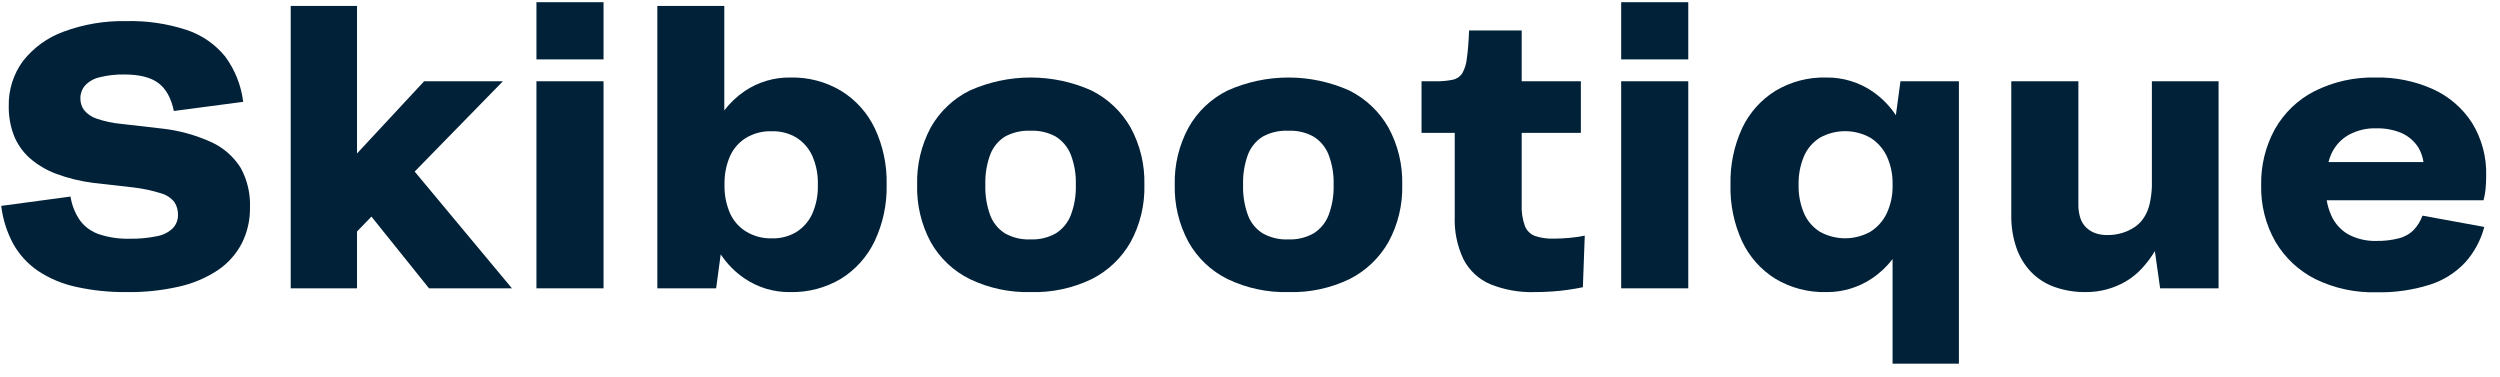 <svg width="166" height="25" viewBox="0 0 166 25" fill="none" xmlns="http://www.w3.org/2000/svg">
<g clip-path="url(#clip0_202_43)">
<path d="M14.047 9.445C12.994 8.965 11.87 8.656 10.719 8.532L8.066 8.228C7.503 8.178 6.948 8.06 6.413 7.878C6.088 7.77 5.8 7.573 5.581 7.309C5.416 7.081 5.33 6.804 5.338 6.521C5.335 6.215 5.443 5.918 5.642 5.685C5.899 5.408 6.235 5.215 6.605 5.134C7.148 4.997 7.707 4.934 8.267 4.946C9.254 4.946 10.001 5.133 10.509 5.509C11.014 5.883 11.367 6.506 11.544 7.37L16.148 6.762C16.016 5.671 15.602 4.634 14.949 3.75C14.283 2.932 13.396 2.321 12.394 1.989C11.103 1.567 9.75 1.368 8.392 1.402C6.971 1.371 5.556 1.609 4.223 2.102C3.157 2.488 2.221 3.166 1.522 4.058C0.887 4.923 0.556 5.975 0.581 7.048C0.571 7.709 0.686 8.366 0.919 8.985C1.145 9.558 1.501 10.072 1.958 10.485C2.475 10.937 3.069 11.292 3.712 11.534C4.511 11.832 5.342 12.036 6.187 12.143L8.867 12.447C9.496 12.521 10.116 12.655 10.719 12.845C11.059 12.943 11.36 13.144 11.581 13.42C11.745 13.674 11.827 13.971 11.818 14.272C11.824 14.59 11.709 14.898 11.495 15.133C11.211 15.415 10.848 15.604 10.454 15.677C9.832 15.807 9.198 15.865 8.563 15.851C7.901 15.865 7.241 15.768 6.611 15.565C6.098 15.4 5.648 15.082 5.323 14.652C4.989 14.175 4.77 13.628 4.683 13.052L0.082 13.67C0.187 14.565 0.463 15.431 0.895 16.222C1.298 16.931 1.86 17.538 2.536 17.995C3.299 18.497 4.147 18.852 5.039 19.045C6.157 19.292 7.299 19.41 8.444 19.395C9.613 19.41 10.779 19.285 11.919 19.023C12.834 18.817 13.704 18.445 14.486 17.925C15.15 17.473 15.691 16.862 16.06 16.149C16.428 15.412 16.613 14.597 16.599 13.773C16.634 12.864 16.424 11.961 15.99 11.16C15.525 10.411 14.849 9.814 14.047 9.445Z" fill="#002138"/>
<path d="M33.393 5.396H28.162L23.706 10.19V0.396H19.303V19.145H23.706V15.37L24.663 14.382L28.488 19.145H33.993L27.534 11.392L33.393 5.396Z" fill="#002138"/>
<path d="M40.075 0.146H35.62V3.945H40.075V0.146Z" fill="#002138"/>
<path d="M40.075 5.396H35.62V19.145H40.075V5.396Z" fill="#002138"/>
<path d="M55.855 6.035C54.836 5.425 53.665 5.117 52.478 5.147C51.393 5.13 50.33 5.449 49.433 6.059C48.921 6.409 48.468 6.838 48.093 7.331V0.396H43.647V19.145H47.551L47.855 16.888C48.272 17.516 48.805 18.057 49.427 18.482C50.323 19.093 51.387 19.411 52.472 19.395C53.656 19.422 54.823 19.115 55.84 18.51C56.803 17.912 57.575 17.053 58.066 16.034C58.624 14.859 58.901 13.571 58.873 12.271C58.905 10.972 58.634 9.684 58.081 8.508C57.591 7.488 56.818 6.63 55.855 6.035ZM53.94 14.184C53.715 14.683 53.35 15.105 52.889 15.401C52.39 15.699 51.816 15.847 51.236 15.827C50.638 15.841 50.048 15.684 49.536 15.373C49.068 15.083 48.697 14.659 48.471 14.157C48.213 13.557 48.089 12.908 48.108 12.256C48.092 11.608 48.215 10.965 48.471 10.37C48.697 9.867 49.068 9.444 49.536 9.153C50.049 8.848 50.639 8.696 51.236 8.715C51.816 8.696 52.39 8.844 52.889 9.141C53.351 9.435 53.716 9.858 53.94 10.357C54.202 10.96 54.327 11.614 54.305 12.271C54.327 12.928 54.202 13.581 53.94 14.184Z" fill="#002138"/>
<path d="M72.473 6.008C71.203 5.44 69.828 5.147 68.437 5.147C67.046 5.147 65.67 5.44 64.4 6.008C63.303 6.547 62.395 7.406 61.797 8.472C61.173 9.639 60.863 10.948 60.898 12.271C60.863 13.594 61.172 14.903 61.797 16.07C62.395 17.135 63.303 17.994 64.4 18.534C65.656 19.135 67.037 19.43 68.429 19.395C69.831 19.436 71.222 19.141 72.485 18.534C73.573 17.987 74.474 17.129 75.074 16.07C75.707 14.906 76.022 13.595 75.987 12.271C76.022 10.946 75.707 9.636 75.074 8.472C74.471 7.411 73.566 6.553 72.473 6.008ZM71.097 14.297C70.903 14.791 70.556 15.211 70.107 15.495C69.596 15.782 69.015 15.921 68.429 15.897C67.835 15.923 67.246 15.784 66.727 15.495C66.28 15.212 65.938 14.791 65.752 14.297C65.516 13.648 65.405 12.961 65.427 12.271C65.405 11.586 65.515 10.903 65.752 10.26C65.94 9.769 66.282 9.352 66.727 9.071C67.248 8.788 67.837 8.653 68.429 8.681C69.014 8.655 69.594 8.789 70.107 9.071C70.554 9.354 70.9 9.77 71.097 10.26C71.343 10.901 71.458 11.585 71.435 12.271C71.457 12.962 71.342 13.65 71.097 14.297Z" fill="#002138"/>
<path d="M89.59 6.008C88.32 5.44 86.945 5.147 85.554 5.147C84.163 5.147 82.787 5.44 81.517 6.008C80.421 6.547 79.514 7.407 78.917 8.472C78.286 9.637 77.971 10.947 78.003 12.271C77.971 13.595 78.286 14.905 78.917 16.07C79.514 17.135 80.421 17.994 81.517 18.534C82.775 19.135 84.156 19.43 85.549 19.395C86.95 19.436 88.34 19.14 89.603 18.534C90.691 17.987 91.593 17.129 92.194 16.07C92.828 14.906 93.143 13.595 93.108 12.271C93.142 10.946 92.827 9.636 92.194 8.472C91.591 7.41 90.684 6.552 89.59 6.008ZM88.214 14.297C88.021 14.792 87.674 15.212 87.224 15.495C86.714 15.782 86.134 15.921 85.549 15.897C84.954 15.924 84.364 15.785 83.844 15.495C83.395 15.214 83.052 14.793 82.866 14.297C82.63 13.648 82.519 12.961 82.541 12.271C82.519 11.586 82.629 10.903 82.866 10.26C83.055 9.769 83.398 9.351 83.844 9.071C84.366 8.786 84.956 8.652 85.549 8.681C86.133 8.655 86.712 8.789 87.224 9.071C87.672 9.353 88.018 9.769 88.214 10.26C88.46 10.901 88.575 11.585 88.552 12.271C88.574 12.962 88.459 13.65 88.214 14.297Z" fill="#002138"/>
<path d="M103.166 15.845C102.746 15.859 102.327 15.801 101.927 15.672C101.774 15.614 101.636 15.526 101.52 15.411C101.404 15.297 101.313 15.16 101.254 15.008C101.09 14.557 101.018 14.077 101.041 13.597V8.821H104.969V5.396H101.041V2.023H97.548C97.515 2.806 97.466 3.422 97.398 3.872C97.368 4.222 97.264 4.562 97.094 4.87C97.021 4.98 96.927 5.074 96.817 5.147C96.707 5.22 96.584 5.271 96.454 5.296C96.076 5.372 95.69 5.406 95.303 5.396H94.39V8.821H96.594V14.37C96.555 15.357 96.757 16.34 97.182 17.232C97.566 17.968 98.193 18.548 98.958 18.872C99.891 19.247 100.893 19.426 101.899 19.395C102.265 19.395 102.636 19.383 103.014 19.358C103.388 19.334 103.751 19.297 104.101 19.246C104.451 19.194 104.786 19.139 105.103 19.072L105.228 15.647C104.889 15.717 104.546 15.767 104.202 15.796C103.8 15.83 103.468 15.845 103.166 15.845Z" fill="#002138"/>
<path d="M112.101 0.146H107.646V3.945H112.101V0.146Z" fill="#002138"/>
<path d="M112.101 5.396H107.646V19.145H112.101V5.396Z" fill="#002138"/>
<path d="M125.886 7.65C125.471 7.023 124.937 6.483 124.315 6.059C123.417 5.453 122.354 5.134 121.27 5.147C120.079 5.114 118.904 5.422 117.884 6.035C116.926 6.631 116.16 7.489 115.679 8.508C115.136 9.687 114.872 10.974 114.905 12.271C114.872 13.568 115.136 14.855 115.679 16.034C116.161 17.053 116.926 17.912 117.884 18.51C118.903 19.118 120.074 19.425 121.261 19.395C122.345 19.407 123.407 19.089 124.306 18.482C124.828 18.133 125.288 17.699 125.667 17.199V24.146H130.071V5.396H126.191L125.886 7.65ZM125.277 14.172C125.037 14.672 124.66 15.094 124.19 15.389C123.678 15.673 123.101 15.822 122.515 15.822C121.929 15.822 121.353 15.673 120.84 15.389C120.376 15.097 120.01 14.673 119.79 14.172C119.533 13.568 119.41 12.915 119.427 12.259C119.412 11.607 119.535 10.96 119.79 10.361C120.01 9.859 120.376 9.435 120.84 9.144C121.353 8.859 121.929 8.71 122.515 8.71C123.101 8.71 123.678 8.859 124.19 9.144C124.66 9.439 125.037 9.861 125.277 10.361C125.551 10.951 125.684 11.596 125.667 12.246C125.691 12.91 125.557 13.57 125.277 14.172Z" fill="#002138"/>
<path d="M142.885 12.395C142.871 12.766 142.824 13.134 142.745 13.496C142.679 13.819 142.556 14.128 142.383 14.409C142.226 14.664 142.019 14.885 141.774 15.057C141.519 15.23 141.241 15.365 140.948 15.458C140.62 15.561 140.278 15.611 139.934 15.607C139.662 15.613 139.391 15.571 139.133 15.483C138.906 15.404 138.698 15.276 138.524 15.108C138.339 14.93 138.203 14.707 138.129 14.461C138.038 14.165 137.996 13.857 138.004 13.548V5.396H133.549V14.296C133.538 15.027 133.652 15.755 133.887 16.447C134.092 17.048 134.426 17.598 134.864 18.059C135.301 18.508 135.836 18.849 136.426 19.057C137.093 19.29 137.796 19.404 138.503 19.395C139.436 19.399 140.353 19.153 141.159 18.683C141.553 18.449 141.911 18.159 142.221 17.822C142.548 17.47 142.837 17.084 143.083 16.672L143.433 19.145H147.313V5.396H142.885V12.395Z" fill="#002138"/>
<path d="M165.045 12.52C165.069 12.256 165.082 11.973 165.082 11.671C165.118 10.434 164.792 9.213 164.144 8.158C163.513 7.179 162.613 6.403 161.552 5.922C160.358 5.385 159.058 5.12 157.749 5.147C156.335 5.112 154.935 5.425 153.671 6.059C152.572 6.623 151.663 7.497 151.055 8.572C150.431 9.708 150.116 10.987 150.142 12.283C150.108 13.604 150.437 14.909 151.092 16.058C151.721 17.12 152.641 17.979 153.744 18.534C154.999 19.143 156.382 19.443 157.776 19.407C158.993 19.436 160.206 19.264 161.366 18.896C162.26 18.607 163.065 18.095 163.705 17.408C164.3 16.737 164.729 15.936 164.957 15.069L160.852 14.318C160.728 14.667 160.533 14.987 160.279 15.258C160.01 15.534 159.668 15.729 159.293 15.82C158.811 15.947 158.314 16.006 157.816 15.997C157.164 16.02 156.518 15.873 155.94 15.571C155.433 15.284 155.032 14.841 154.798 14.309C154.652 13.986 154.55 13.645 154.493 13.296H164.908C164.976 13.041 165.022 12.782 165.045 12.52ZM155.949 8.958C156.516 8.65 157.155 8.498 157.8 8.52C158.362 8.508 158.92 8.611 159.439 8.824C159.9 9.023 160.292 9.353 160.566 9.773C160.75 10.075 160.87 10.412 160.919 10.762H154.612C154.659 10.576 154.721 10.395 154.798 10.22C155.04 9.69 155.442 9.248 155.949 8.958Z" fill="#002138"/>
</g>
<defs>
<clipPath id="clip0_202_43">
<rect width="165" height="24" fill="white" transform="translate(0.082 0.146)"/>
</clipPath>
</defs>
</svg>
